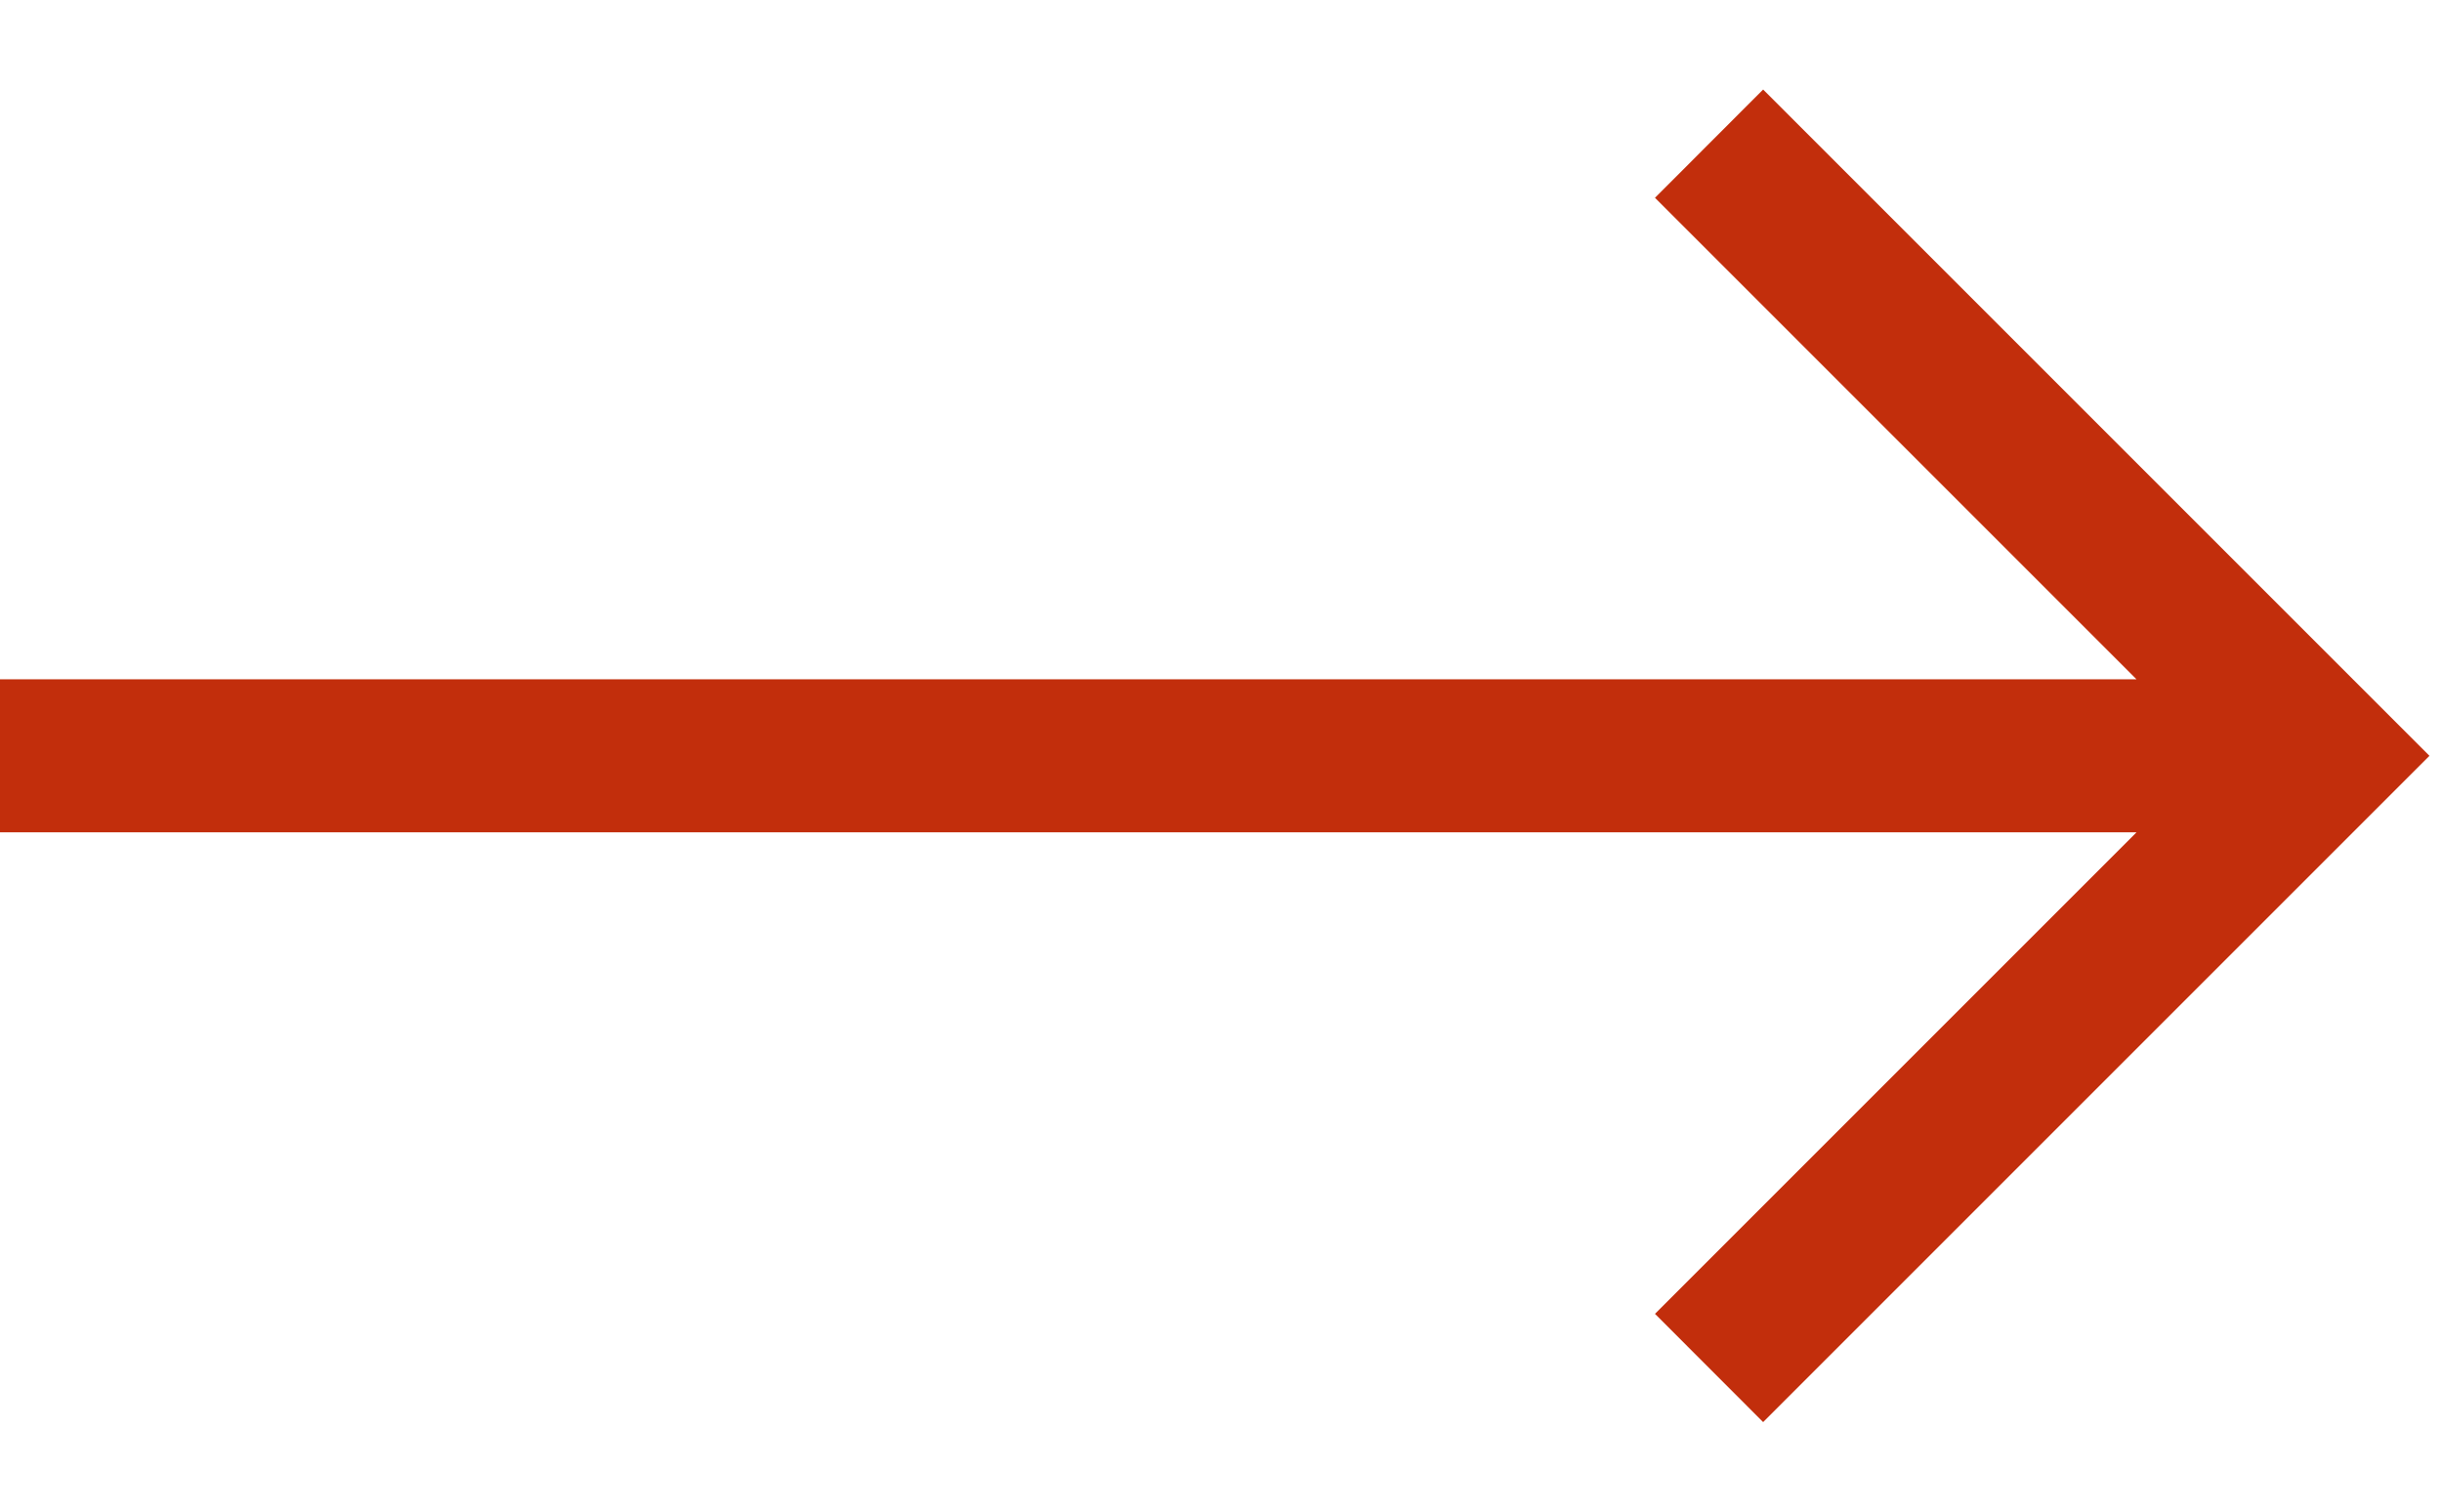 <svg width="21" height="13" viewBox="0 0 21 13" fill="none" xmlns="http://www.w3.org/2000/svg">
    <path d="M15.162 0.77L14.232 1.701L18.373 5.842H0V7.158H18.373L14.232 11.299L15.162 12.23L20.892 6.5L15.162 0.77Z" fill="#C22E0C"/>
</svg>
